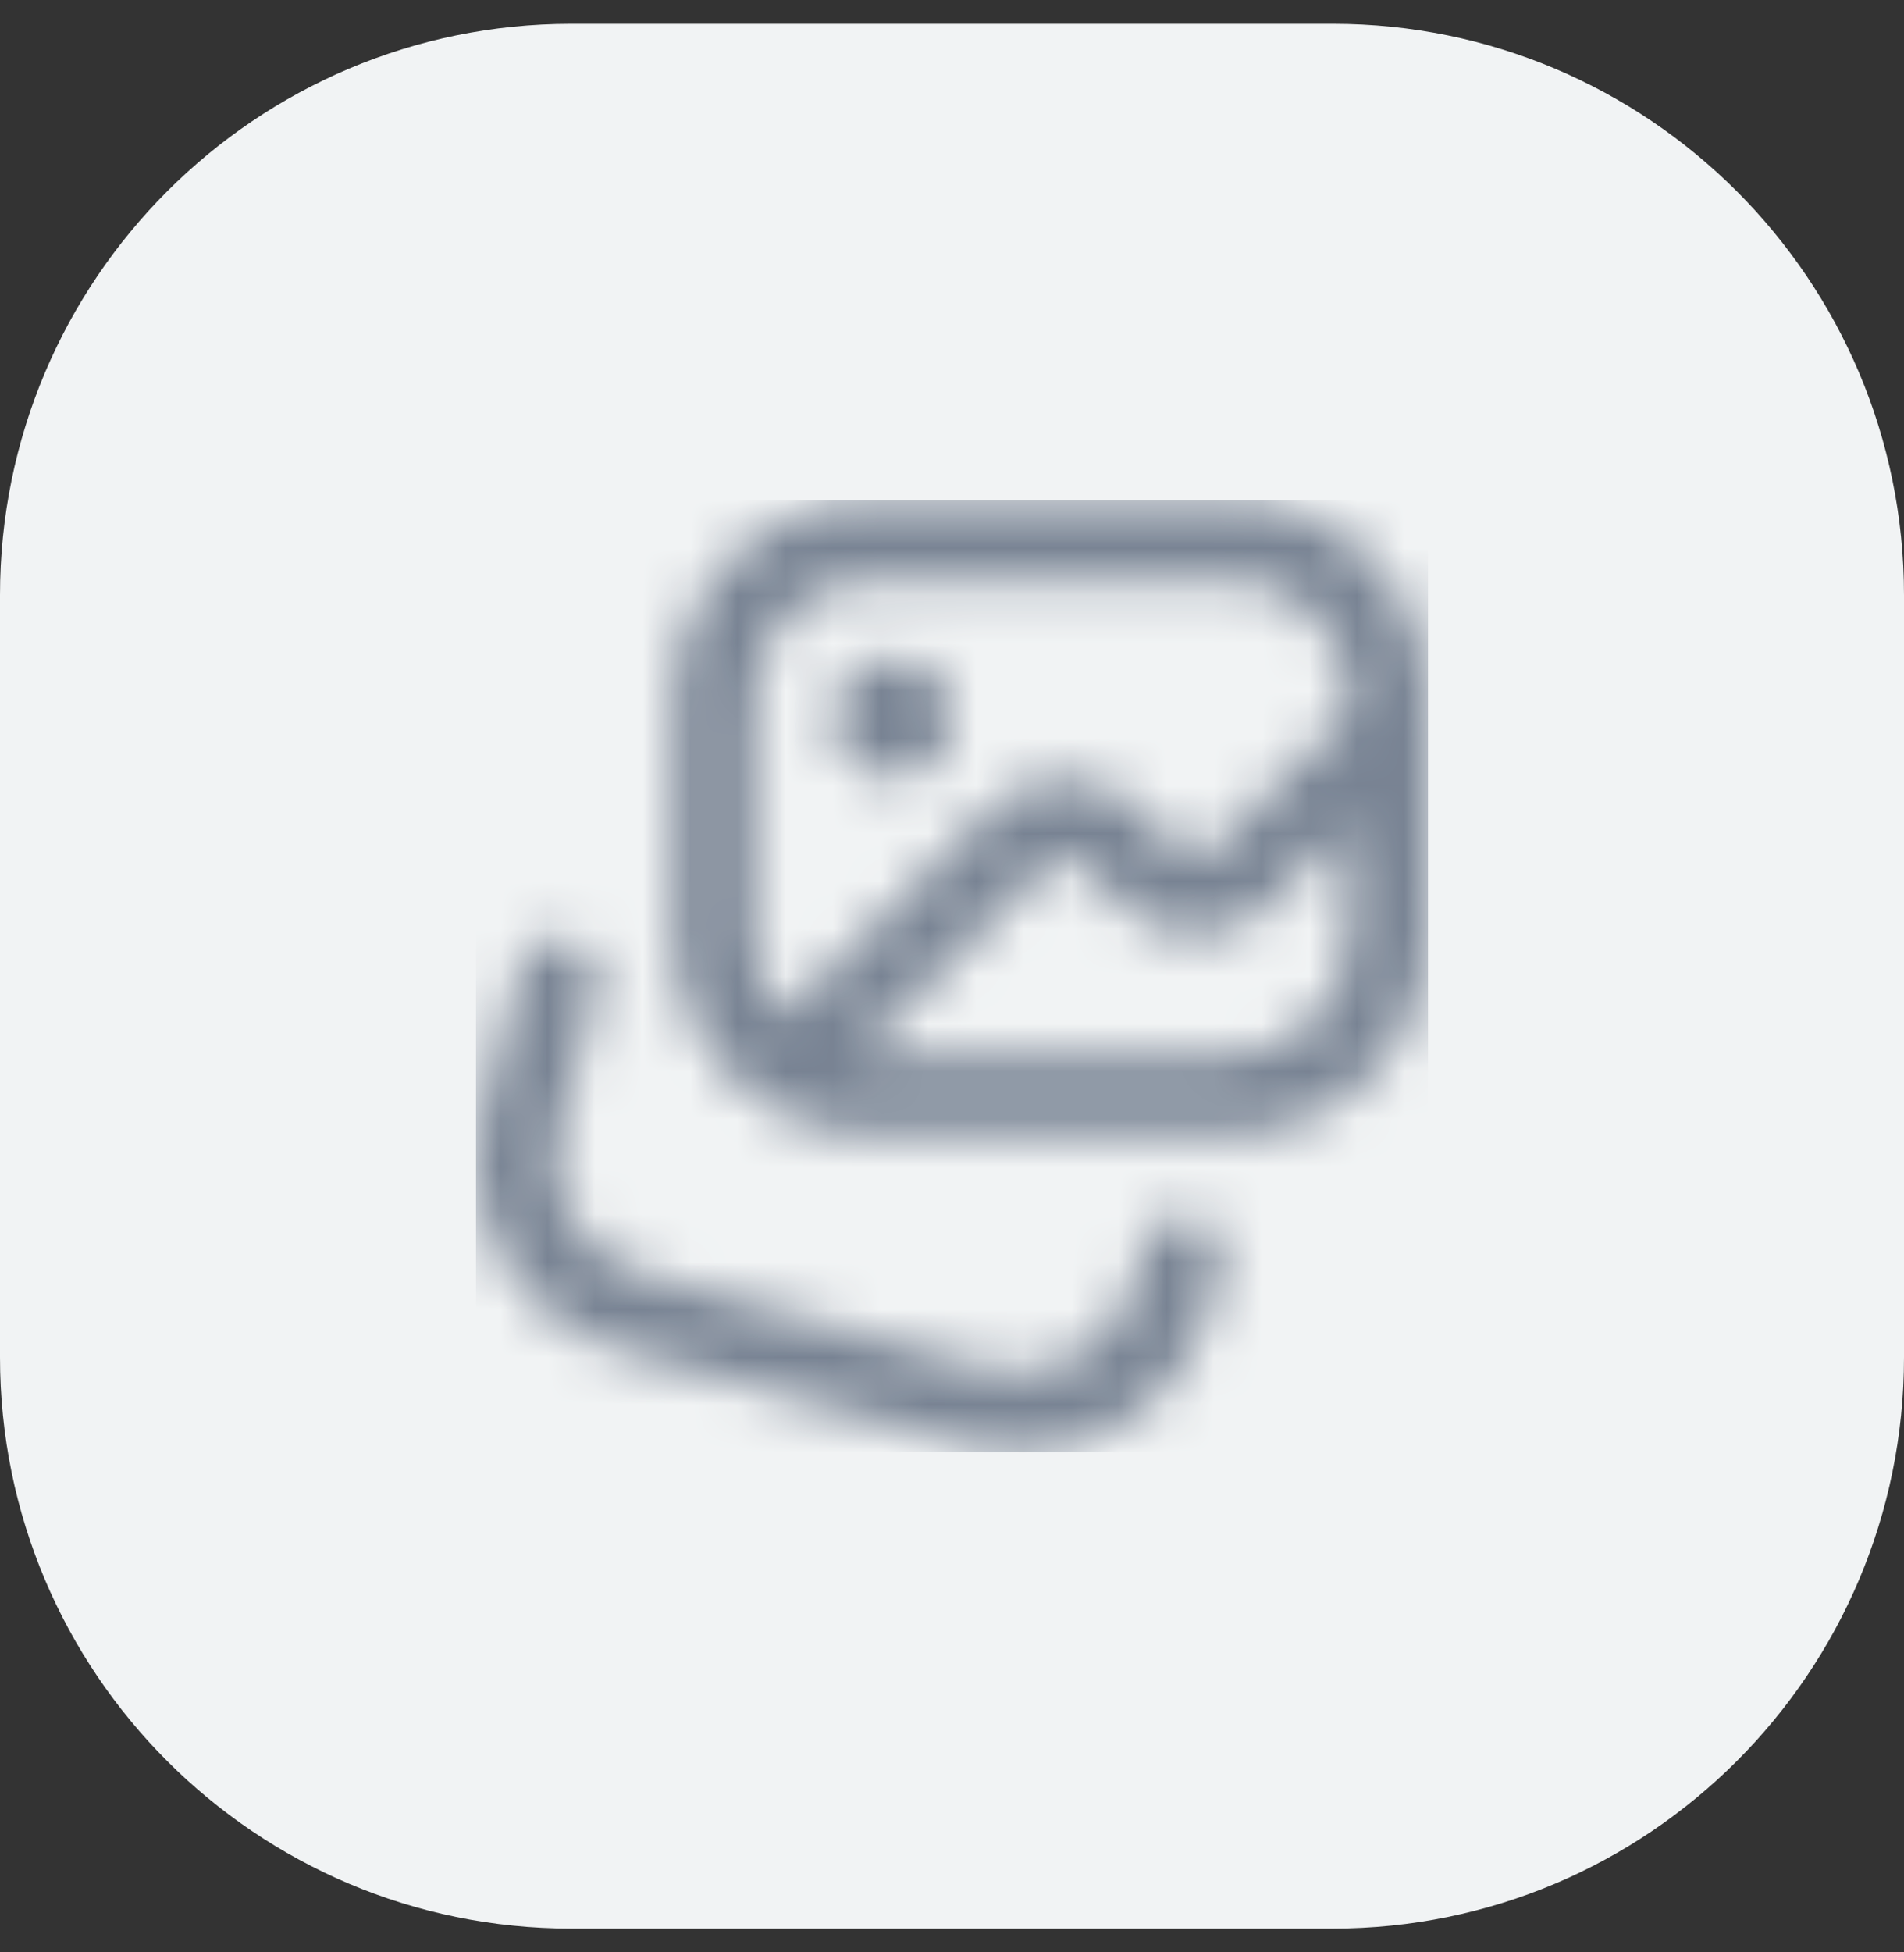 <?xml version="1.0" encoding="UTF-8"?> <svg xmlns="http://www.w3.org/2000/svg" width="40" height="41" viewBox="0 0 40 41" fill="none"><rect x="0" y="0" width="40" height="41" fill="#333333" stroke="none"/><path d="M0 12.5C0 5.873 5.373 0.5 12 0.5H28C34.627 0.5 40 5.873 40 12.5V28.5C40 35.127 34.627 40.5 28 40.5H12C5.373 40.5 0 35.127 0 28.5V12.5Z" fill="#F1F3F4"></path><g clip-path="url(#clip0_2792_35209)"><mask id="mask0_2792_35209" style="mask-type:alpha" maskUnits="userSpaceOnUse" x="10" y="10" width="20" height="21"><g clip-path="url(#clip1_2792_35209)"><path d="M17.499 15.083C17.499 14.392 18.057 13.833 18.749 13.833C19.441 13.833 19.999 14.392 19.999 15.083C19.999 15.775 19.441 16.333 18.749 16.333C18.057 16.333 17.499 15.775 17.499 15.083ZM29.999 14.667V19.667C29.999 21.967 28.132 23.833 25.832 23.833H18.332C16.032 23.833 14.166 21.967 14.166 19.667V14.667C14.166 12.367 16.032 10.5 18.332 10.5H25.832C28.132 10.5 29.999 12.367 29.999 14.667ZM15.832 19.667C15.832 20.308 16.074 20.892 16.474 21.342L20.841 16.975C21.657 16.158 23.082 16.158 23.899 16.975L24.766 17.842C24.957 18.033 25.282 18.033 25.474 17.842L28.332 14.983V14.667C28.332 13.292 27.207 12.167 25.832 12.167H18.332C16.957 12.167 15.832 13.292 15.832 14.667V19.667ZM28.332 19.667V17.342L26.649 19.025C25.832 19.842 24.407 19.842 23.591 19.025L22.724 18.158C22.532 17.967 22.216 17.967 22.016 18.158L18.024 22.15C18.124 22.167 18.224 22.167 18.332 22.167H25.832C27.207 22.167 28.332 21.042 28.332 19.667ZM25.074 25.533C24.632 25.408 24.174 25.675 24.049 26.117L23.807 27C23.632 27.642 23.216 28.183 22.632 28.508C22.049 28.842 21.374 28.925 20.732 28.75L13.499 26.767C12.166 26.4 11.382 25.025 11.749 23.692L12.549 20.725C12.666 20.283 12.407 19.825 11.966 19.7C11.524 19.583 11.066 19.842 10.941 20.283L10.149 23.242C9.541 25.458 10.849 27.758 13.066 28.367L20.299 30.35C20.666 30.45 21.041 30.5 21.407 30.5C22.124 30.5 22.824 30.317 23.466 29.95C24.432 29.4 25.124 28.508 25.424 27.433L25.666 26.55C25.791 26.108 25.524 25.65 25.082 25.525L25.074 25.533Z" fill="#4D5868"></path></g></mask><g mask="url(#mask0_2792_35209)"><rect x="10" y="10.5" width="20" height="20" fill="#788393"></rect></g></g><defs><clipPath id="clip0_2792_35209"><rect width="20" height="20" fill="white" transform="translate(10 10.5)"></rect></clipPath><clipPath id="clip1_2792_35209"><rect width="20" height="20" fill="white" transform="translate(10 10.5)"></rect></clipPath></defs></svg> 